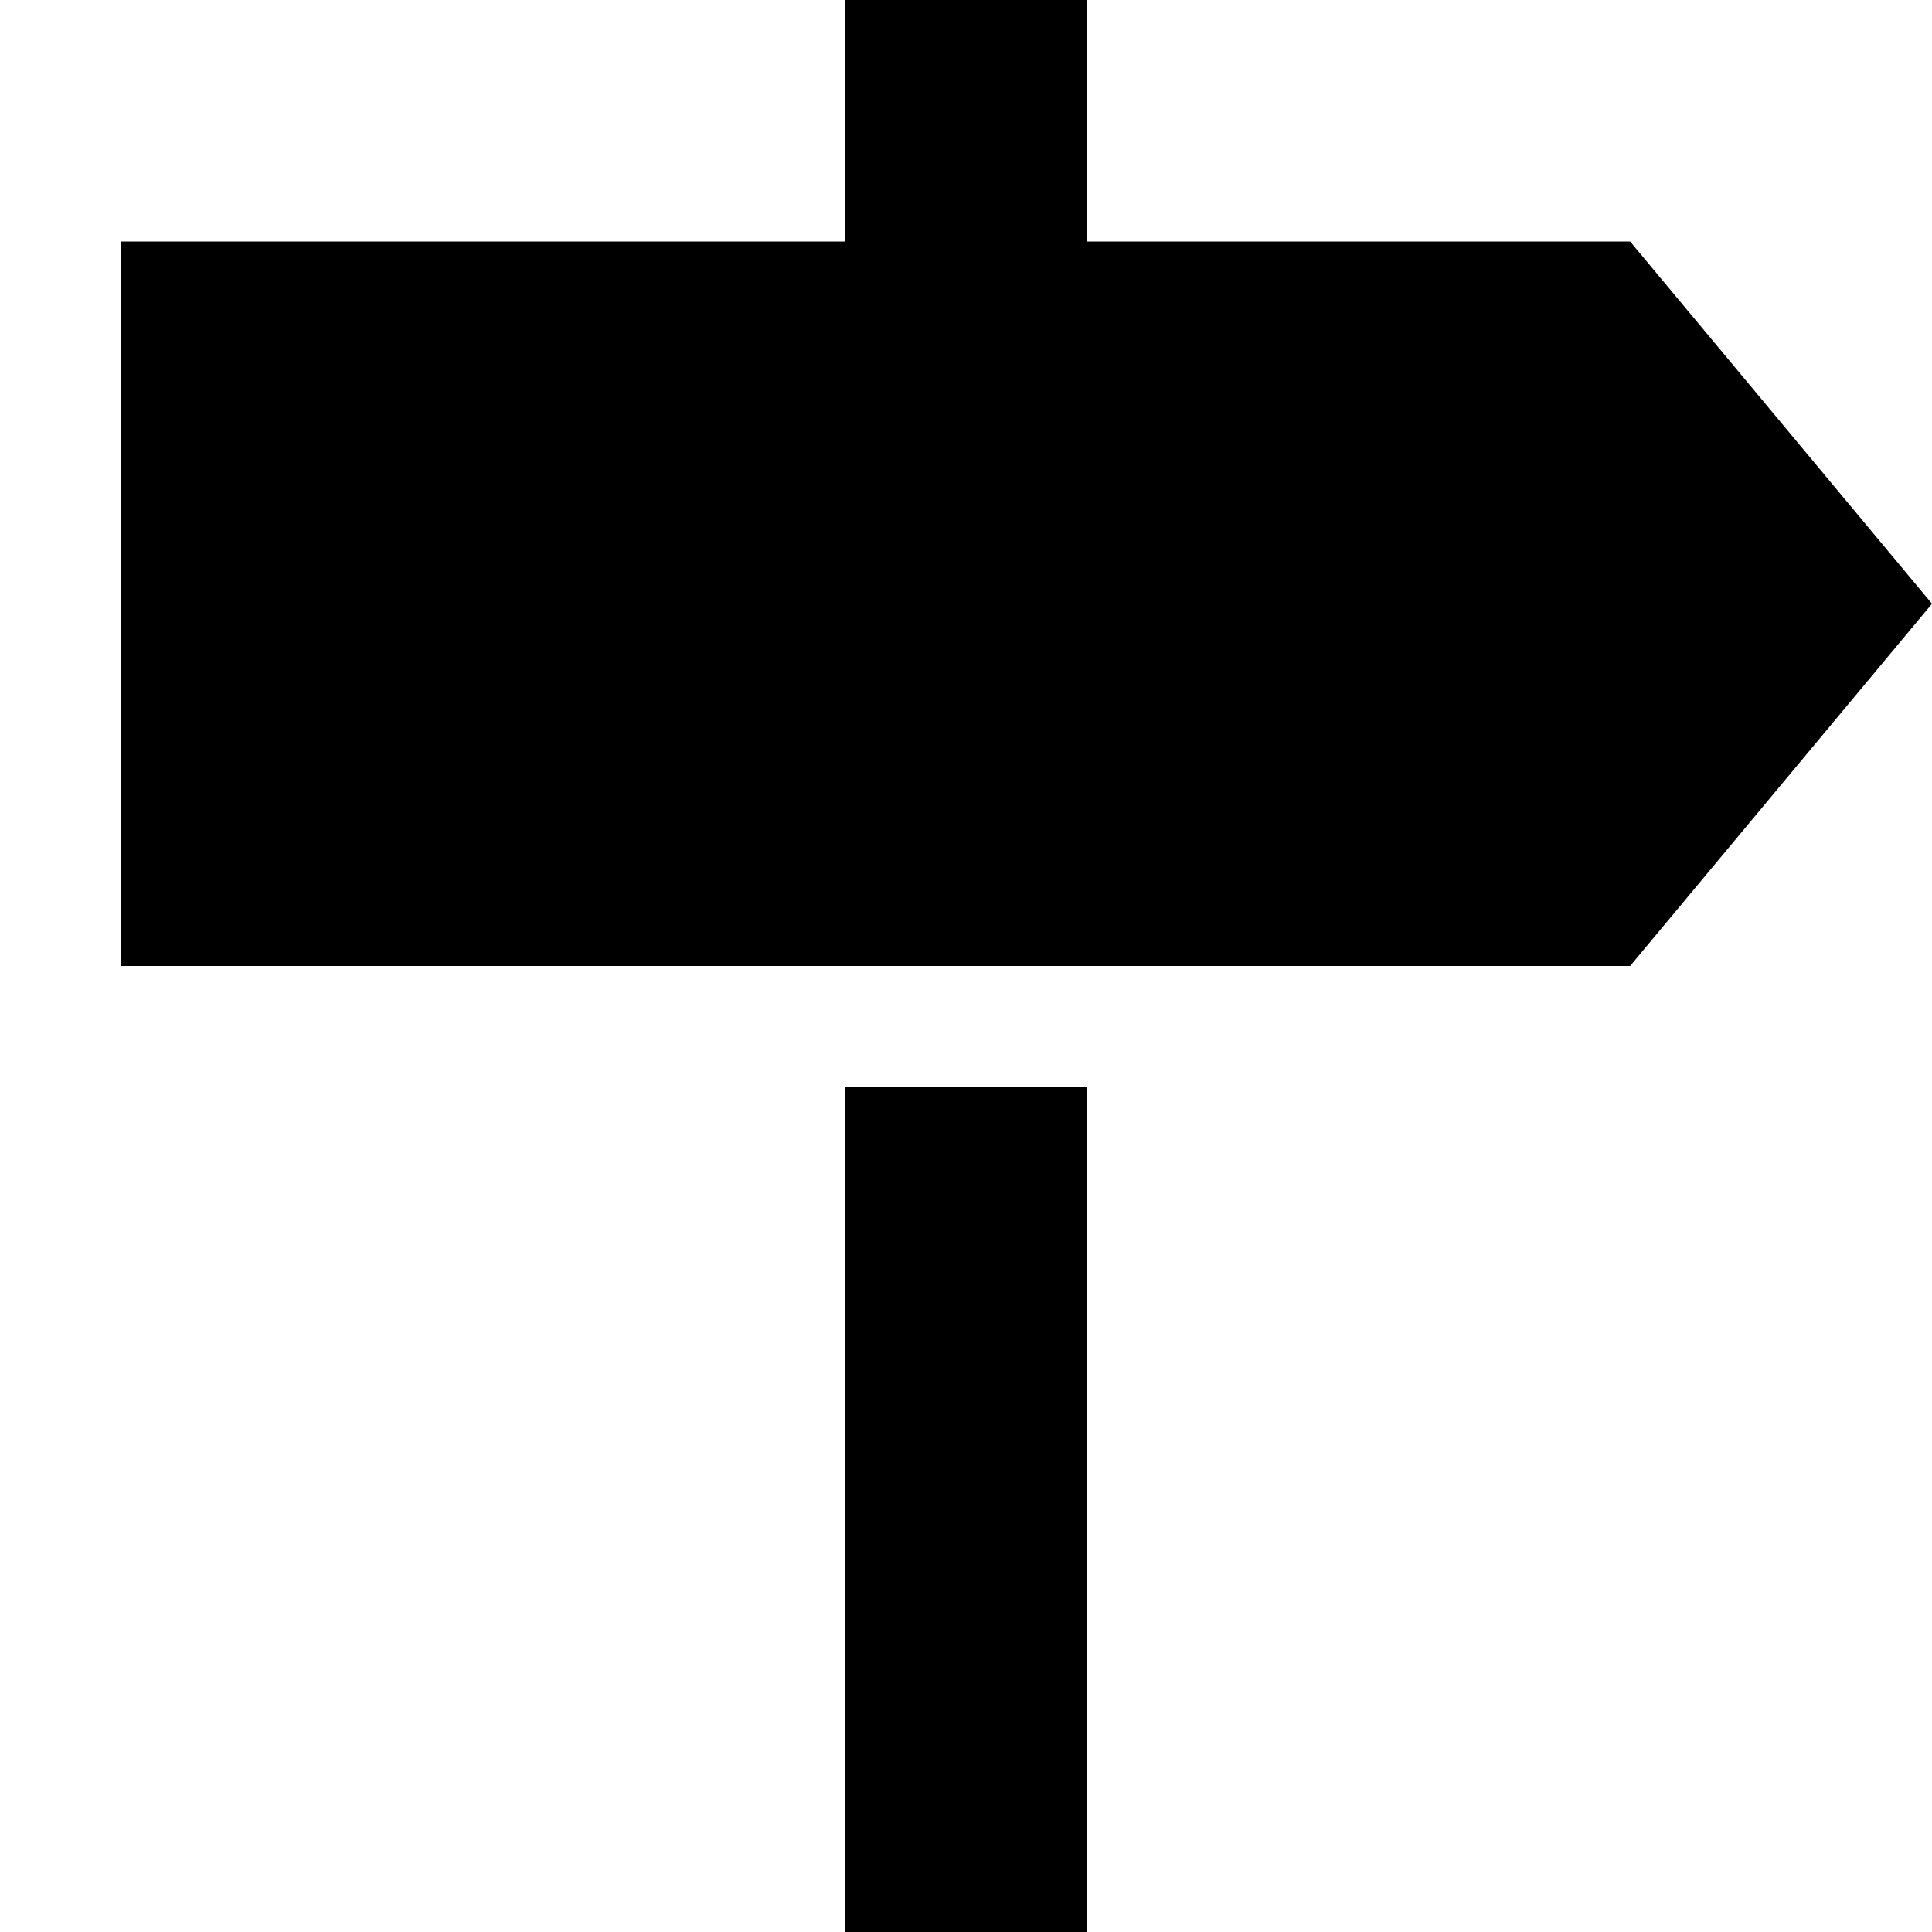 <svg xmlns="http://www.w3.org/2000/svg" viewBox="0 0 512 512"><!--! Font Awesome Pro 6.6.0 by @fontawesome - https://fontawesome.com License - https://fontawesome.com/license (Commercial License) Copyright 2024 Fonticons, Inc. --><path d="M224 0l64 0 0 64 144 0 80 96-80 96L32 256 32 64l192 0 0-64zm64 288l0 224-64 0 0-224 64 0z"/></svg>